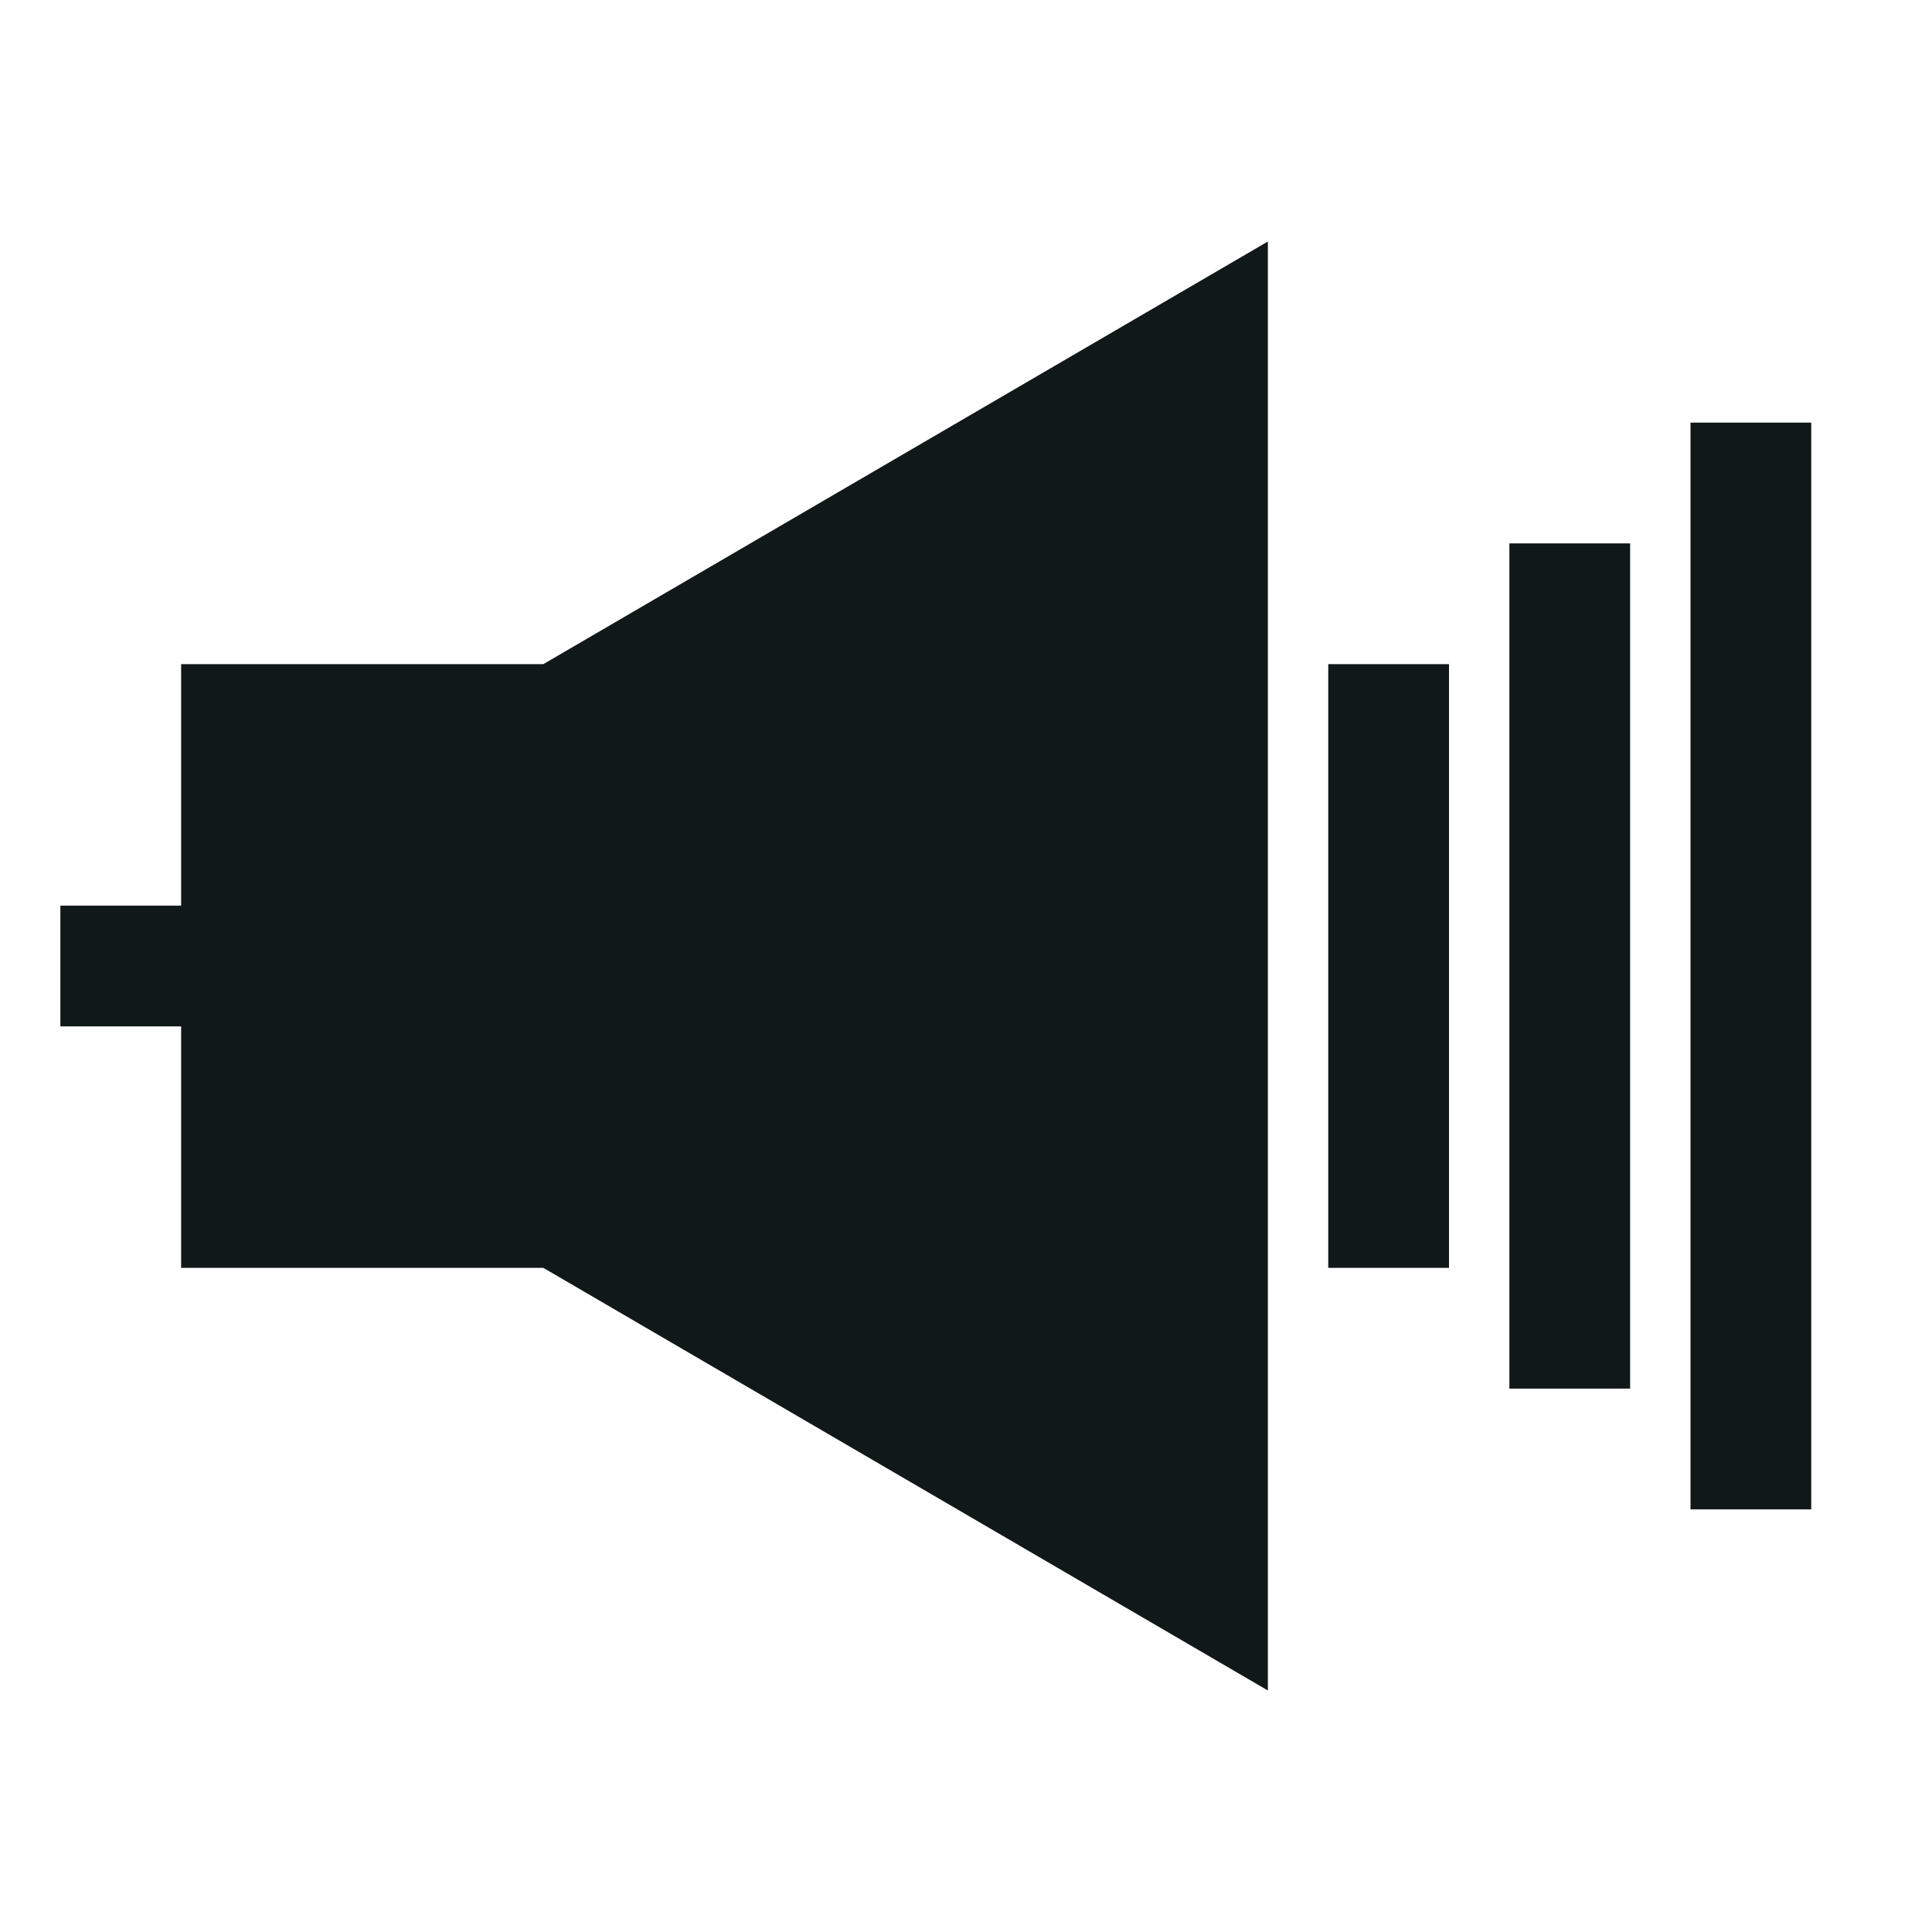 <?xml version="1.0" encoding="utf-8"?><!-- Скачано с сайта svg4.ru / Downloaded from svg4.ru -->
<svg version="1.1" id="Uploaded to svgrepo.com" xmlns="http://www.w3.org/2000/svg" xmlns:xlink="http://www.w3.org/1999/xlink" 
	 width="800px" height="800px" viewBox="0 0 32 32" xml:space="preserve">
<style type="text/css">
	.sharpcorners_een{fill:#111918;}
	.st0{fill:#111918;}
</style>
<path class="sharpcorners_een" d="M9,11l12-7v24L9,21H3v-4H1v-2h2v-4H9z M22,21h2V11h-2V21z M25,23h2V9h-2V23z M28,7v18h2V7H28z"/>
</svg>